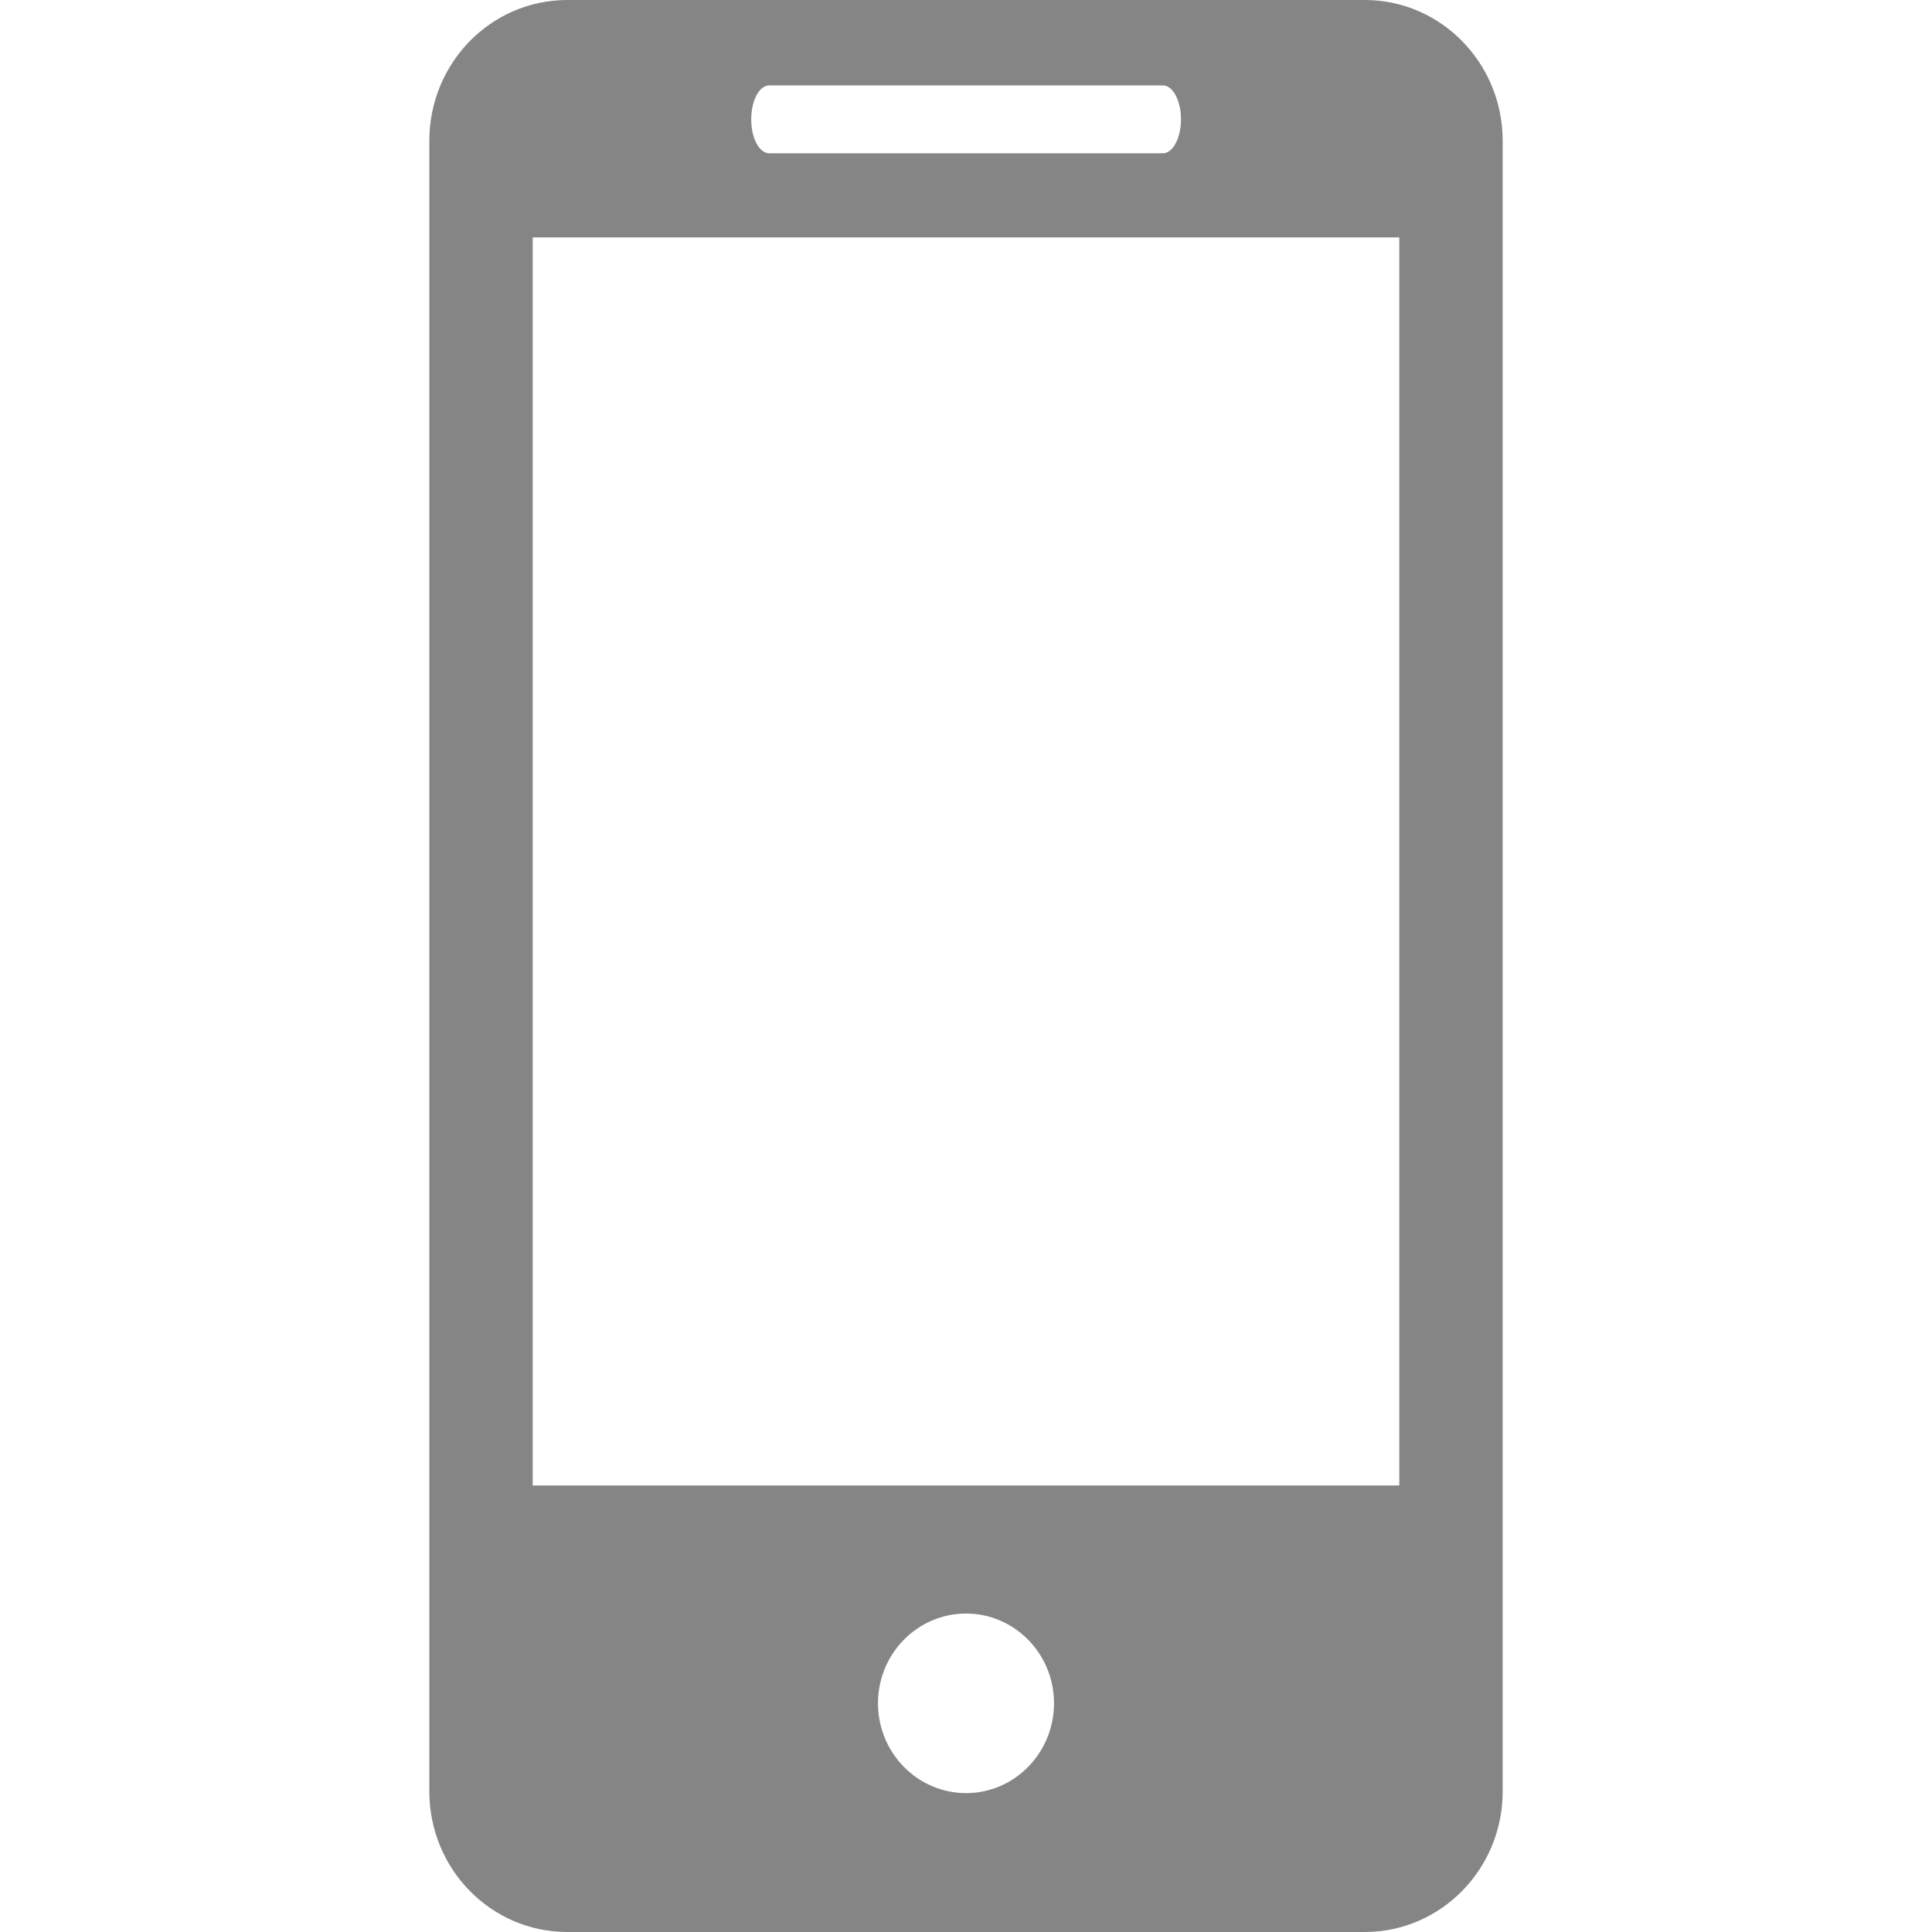 <svg width="18" height="18" viewBox="0 0 18 18" fill="none" xmlns="http://www.w3.org/2000/svg">
<path fill-rule="evenodd" clip-rule="evenodd" d="M14 1.311C14 0.588 13.425 0 12.715 0H5.285C4.574 0 4 0.588 4 1.311V16.69C4 17.413 4.574 18 5.285 18H12.715C13.425 18 14 17.413 14 16.69V1.311ZM6.999 1.112C6.999 0.937 7.073 0.796 7.167 0.796H10.835C10.927 0.796 11.003 0.937 11.003 1.112C11.003 1.286 10.927 1.428 10.835 1.428H7.167C7.073 1.428 6.999 1.286 6.999 1.112ZM9.001 16.706C9.452 16.706 9.82 16.331 9.82 15.869C9.82 15.407 9.452 15.033 9.001 15.033C8.548 15.033 8.18 15.407 8.18 15.869C8.18 16.331 8.548 16.706 9.001 16.706ZM13.037 2.212V13.84H4.963V2.212H13.037Z" fill="#858585"/>
</svg>
